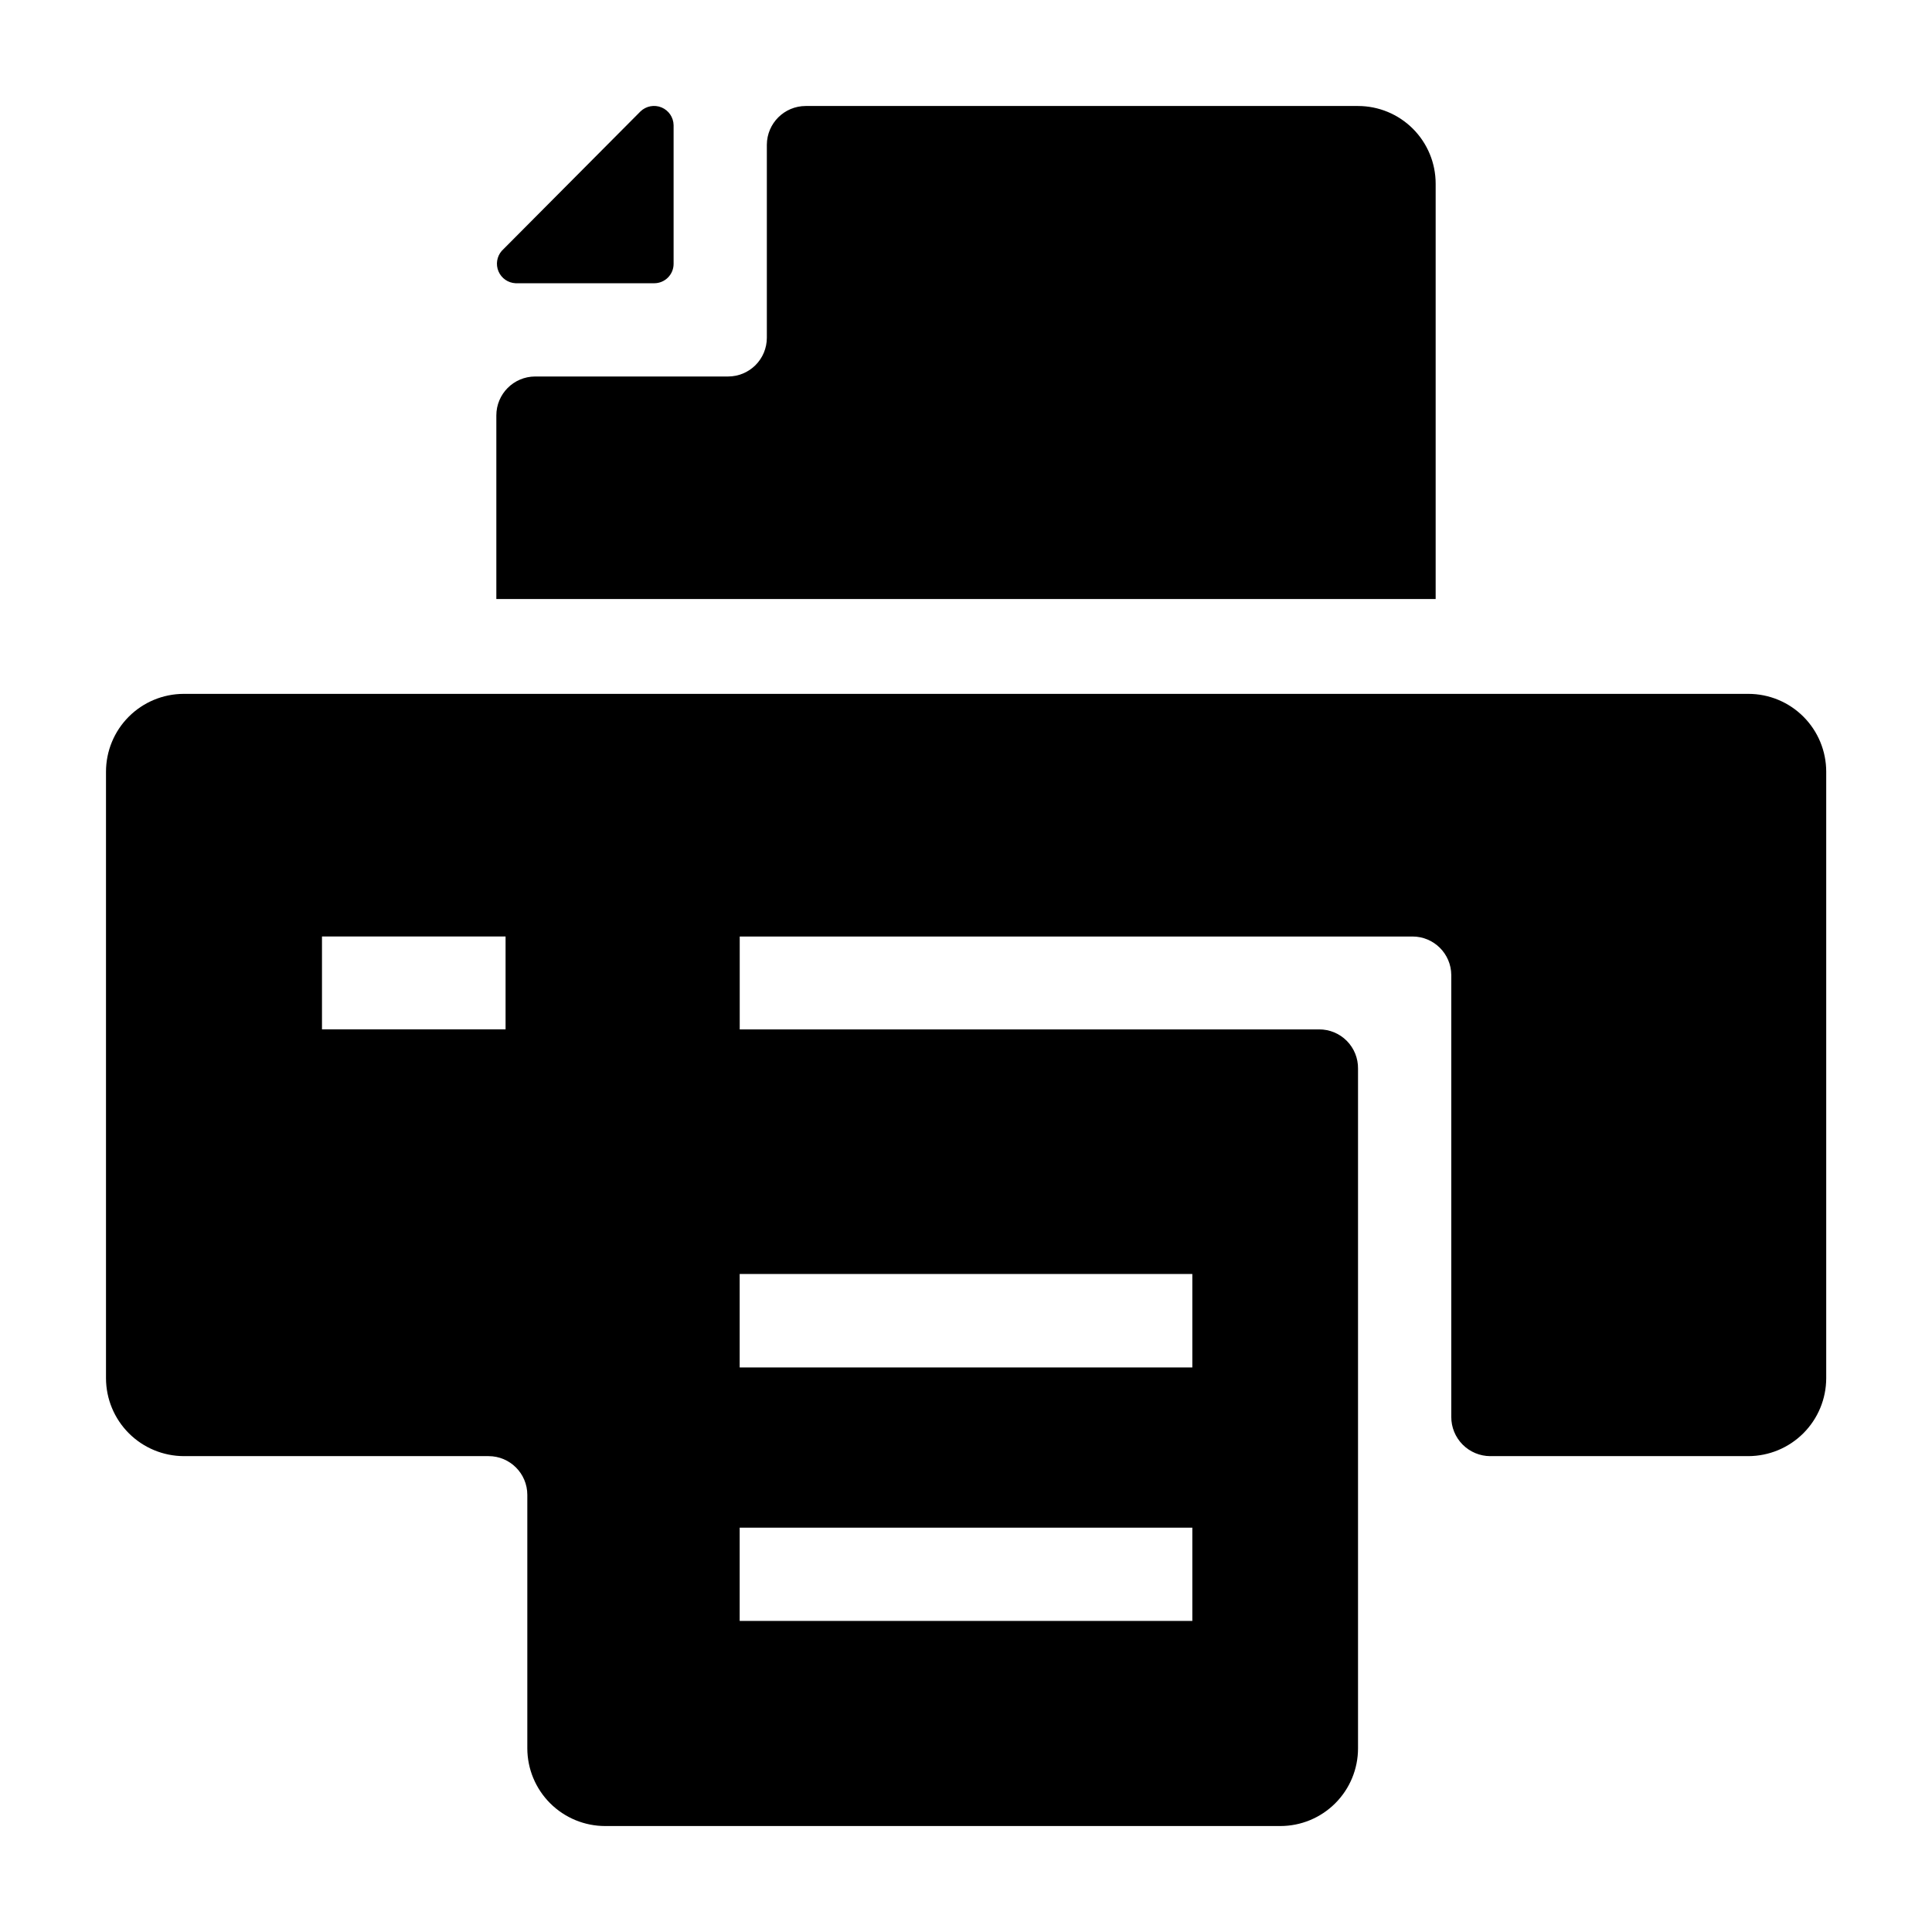<?xml version="1.0" encoding="UTF-8"?>
<!-- Uploaded to: SVG Repo, www.svgrepo.com, Generator: SVG Repo Mixer Tools -->
<svg fill="#000000" width="800px" height="800px" version="1.1" viewBox="144 144 512 512" xmlns="http://www.w3.org/2000/svg">
 <path d="m538.91 529.89h68.422c5.469-0.016 10.707-2.191 14.574-6.059 3.867-3.867 6.047-9.105 6.059-14.574v-160.74c0-5.473-2.176-10.723-6.043-14.59-3.871-3.871-9.117-6.043-14.59-6.043h-414.66c-5.461 0.012-10.699 2.191-14.559 6.059-3.859 3.867-6.023 9.109-6.023 14.574v160.74c0.012 5.469 2.188 10.707 6.055 14.574s9.109 6.043 14.578 6.059h80.75c5.672 0 10.27 4.598 10.27 10.266v67.176c0.012 5.465 2.191 10.699 6.059 14.559 3.871 3.859 9.109 6.027 14.574 6.027h178.88c5.469 0.012 10.715-2.152 14.586-6.016 3.871-3.859 6.047-9.102 6.047-14.57v-180.12c0.039-2.754-1.031-5.41-2.973-7.371-1.941-1.957-4.586-3.055-7.344-3.039h-153.54v-24.617h178.3c5.652 0 10.242 4.57 10.27 10.223v117.07c-0.012 2.75 1.066 5.391 3 7.344 1.938 1.953 4.566 3.055 7.316 3.07zm-260.93-113.09h-48.652v-24.617h48.652zm182 156.76h-119.96v-24.711h119.96zm0-91.934v24.758h-119.96v-24.758zm-137.47-304.45v36.754c0 2.836-2.297 5.133-5.133 5.133h-36.754c-1.988-0.098-3.742-1.32-4.519-3.148-0.777-1.832-0.438-3.945 0.871-5.441l36.754-36.945c1.484-1.434 3.68-1.848 5.586-1.059 1.906 0.793 3.164 2.641 3.195 4.707zm-36.707 66.598h51.148c2.723 0 5.336-1.082 7.262-3.008 1.926-1.926 3.008-4.535 3.008-7.262v-51.148c0.027-5.676 4.637-10.266 10.316-10.266h146.34c5.461 0 10.695 2.168 14.555 6.027s6.031 9.098 6.031 14.555v110.07h-248.93v-48.652c0-5.68 4.586-10.289 10.266-10.316z"/>
</svg>